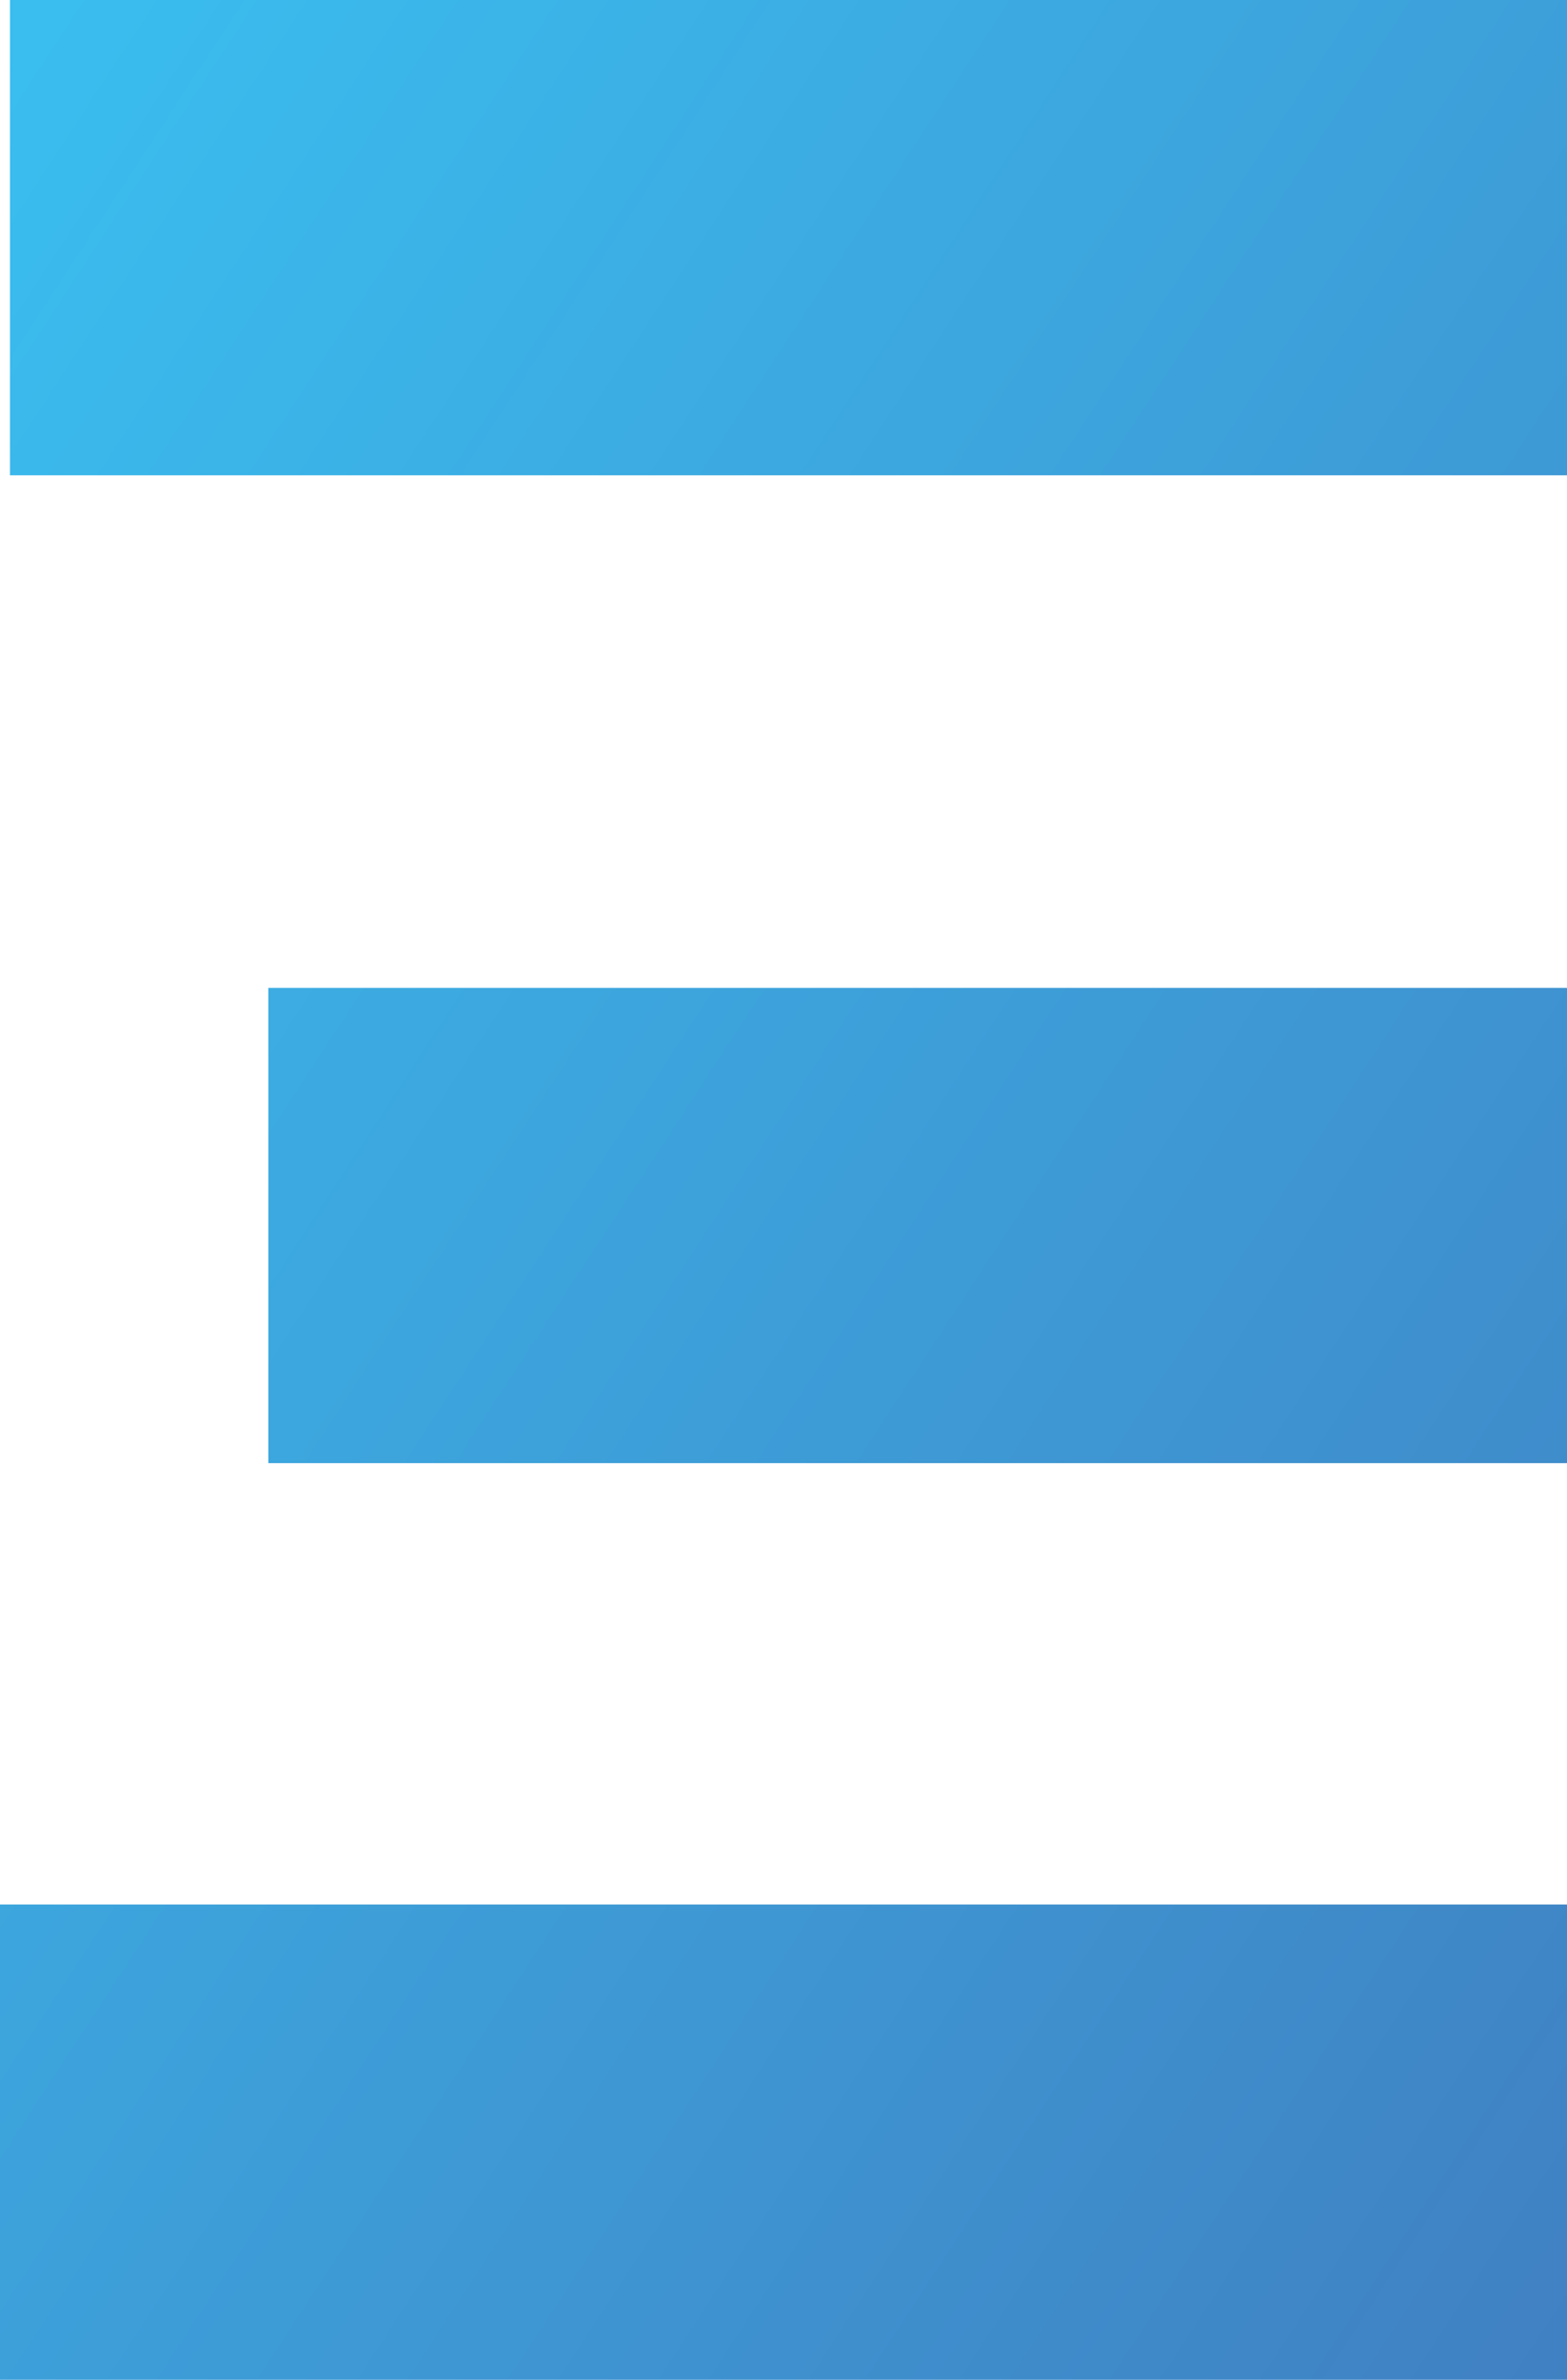 <svg xmlns="http://www.w3.org/2000/svg" xmlns:xlink="http://www.w3.org/1999/xlink" width="112" height="170" viewBox="0 0 112 170"><defs><linearGradient id="a" x1="1" y1="1" x2="0" gradientUnits="objectBoundingBox"><stop offset="0" stop-color="#3abff0"/><stop offset="1" stop-color="#4080c2"/></linearGradient></defs><path d="M204.831,109.662h-112V75.712h112Zm-112,31.529h92.82v33.95H92.831Zm0,70.57H204.118v33.95H92.831Z" transform="translate(204.831 245.712) rotate(180)" fill="url(#a)"/></svg>